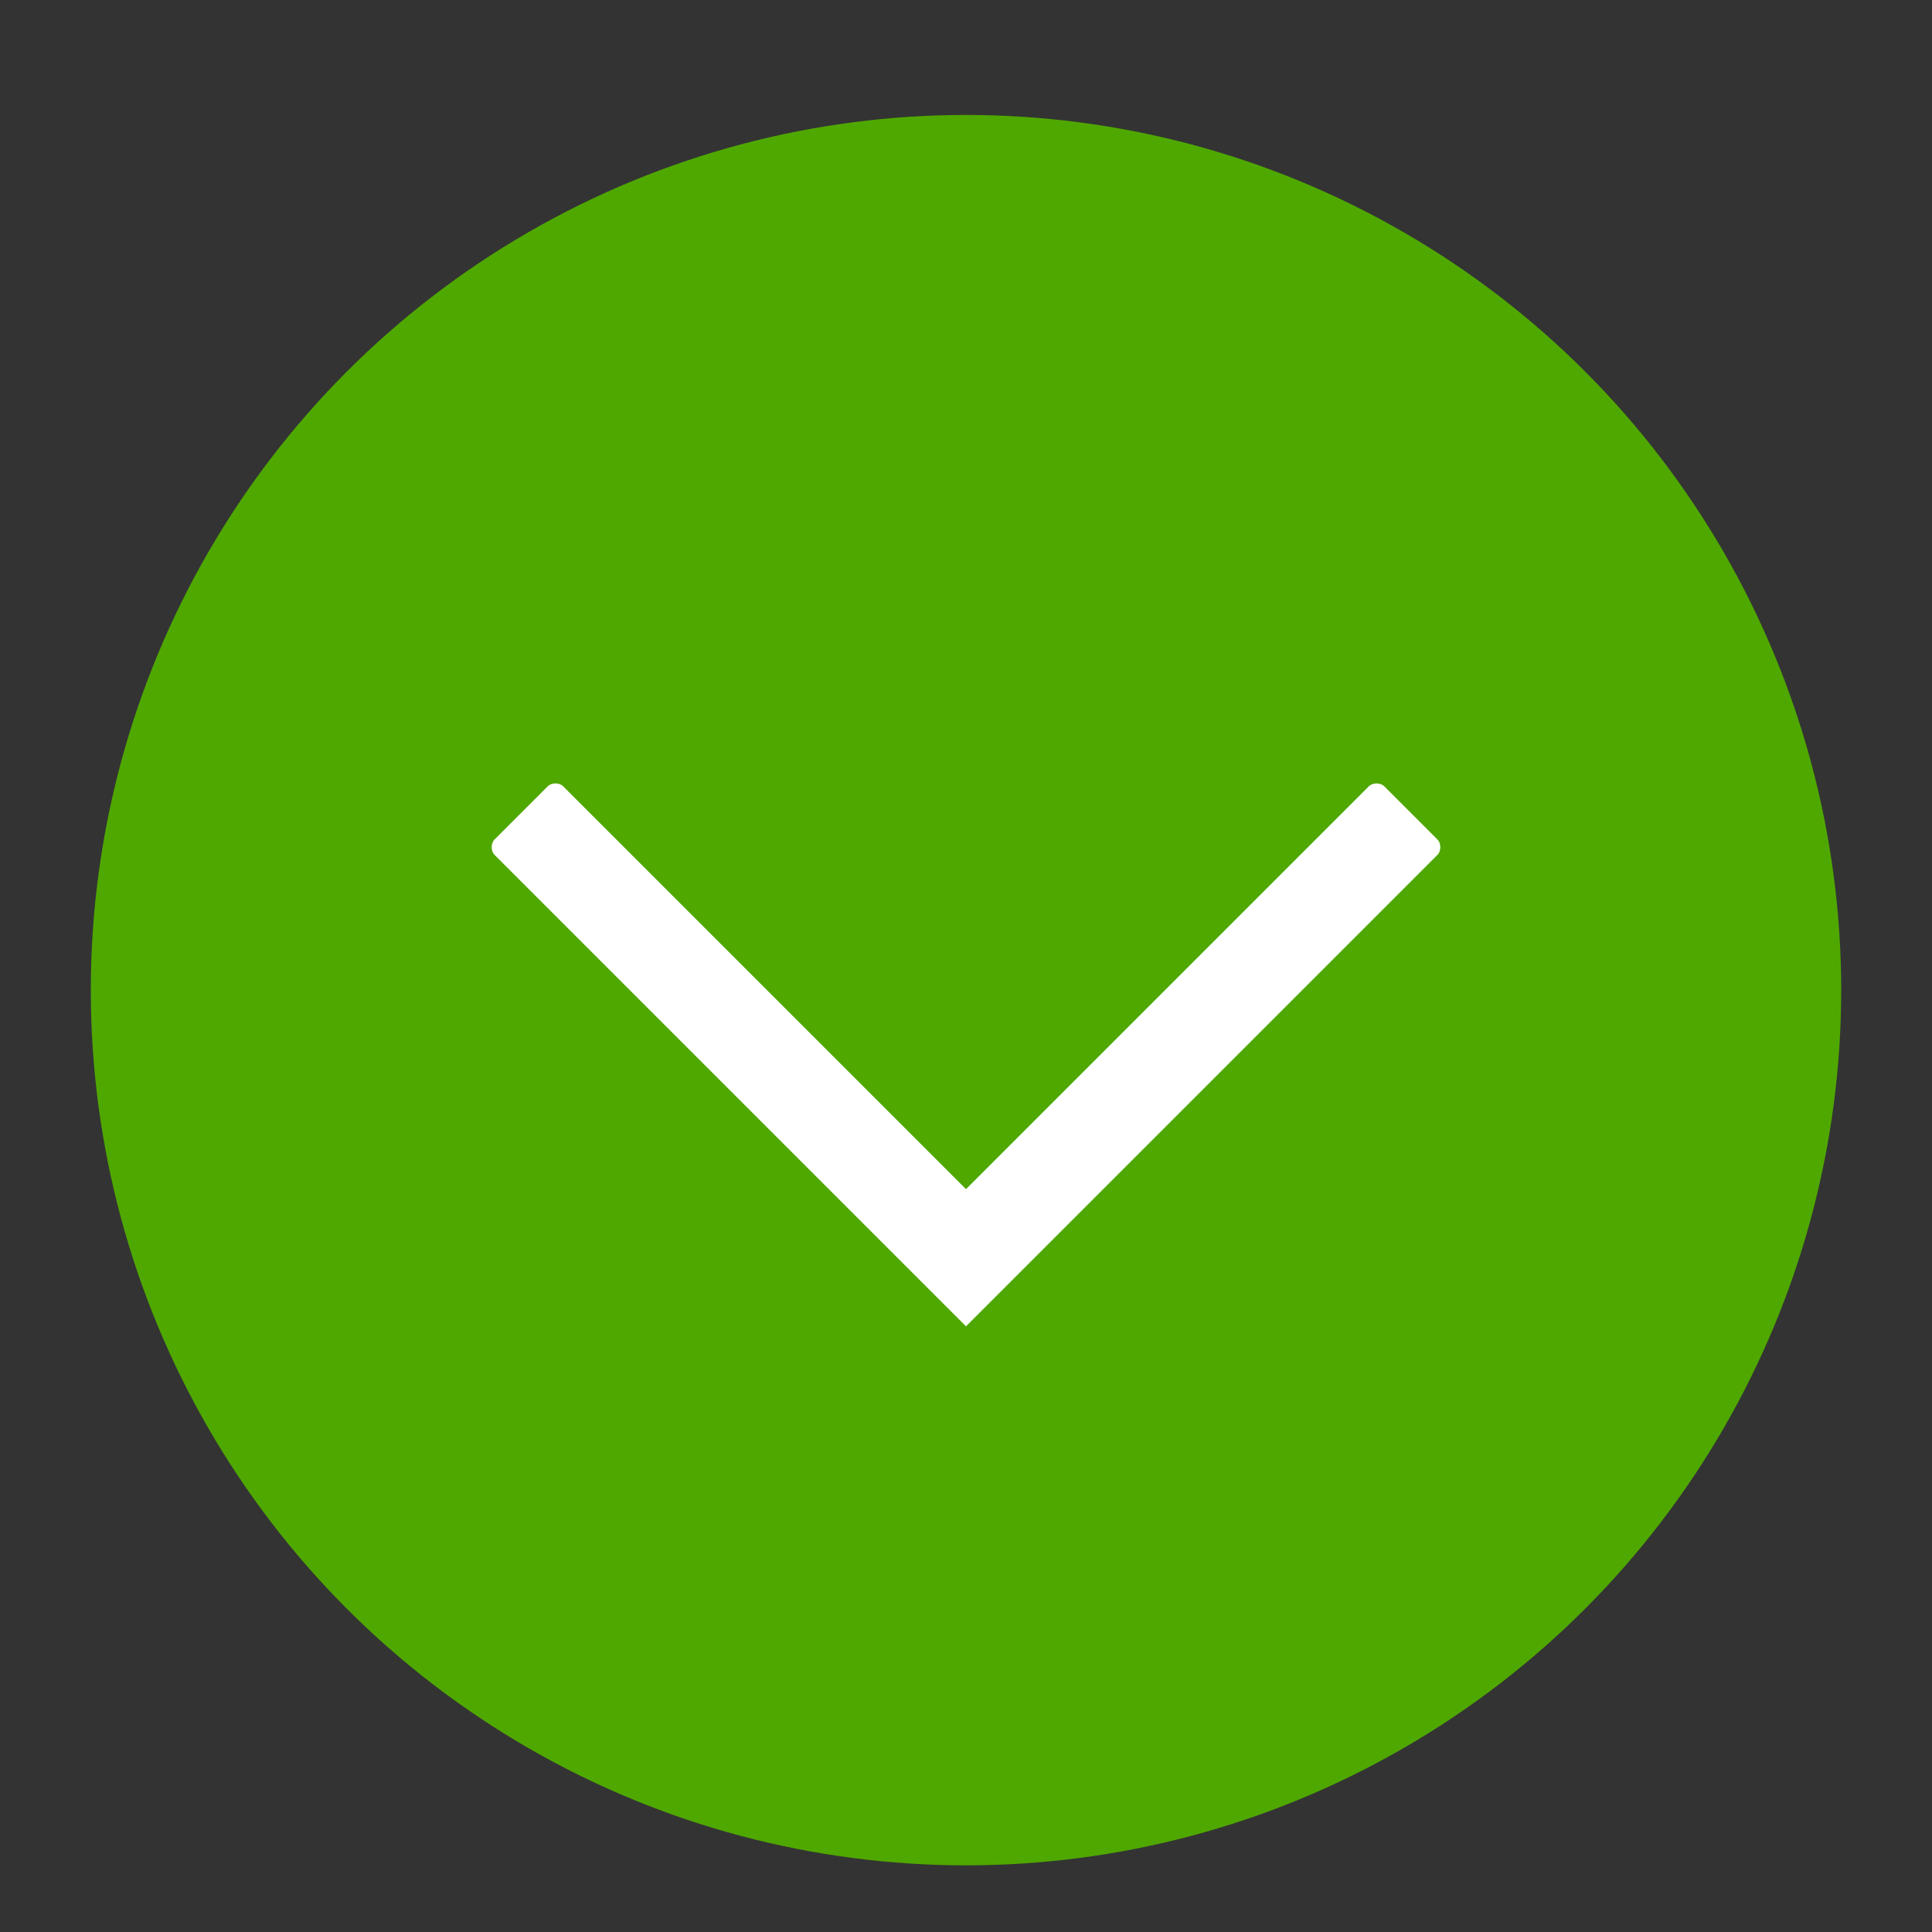 <?xml version="1.0" encoding="utf-8"?>
<!-- Generator: Adobe Illustrator 28.2.0, SVG Export Plug-In . SVG Version: 6.00 Build 0)  -->
<svg version="1.1" id="Layer_1" xmlns="http://www.w3.org/2000/svg" xmlns:xlink="http://www.w3.org/1999/xlink" x="0px" y="0px"
	 viewBox="0 0 200 200" style="enable-background:new 0 0 200 200;" xml:space="preserve">
<rect x="0" y="0" width="200" height="200" fill="#333333" stroke="none"/>
<style type="text/css">
	.st0{fill:#4FA800;}
	.st1{fill:#FFFFFF;}
</style>
<circle class="st0" cx="100" cy="102.5" r="90.6"/>
<path class="st1" d="M174.9,162.9"/>
<g>
	<path class="st1" d="M100,137.3L51.2,88.5c-0.4-0.4-0.4-1.2,0-1.6l5.5-5.5c0.4-0.4,1.2-0.4,1.6,0l41.7,41.7l41.7-41.7
		c0.4-0.4,1.2-0.4,1.6,0l5.5,5.5c0.4,0.4,0.4,1.2,0,1.6L100,137.3z"/>
</g>
</svg>
